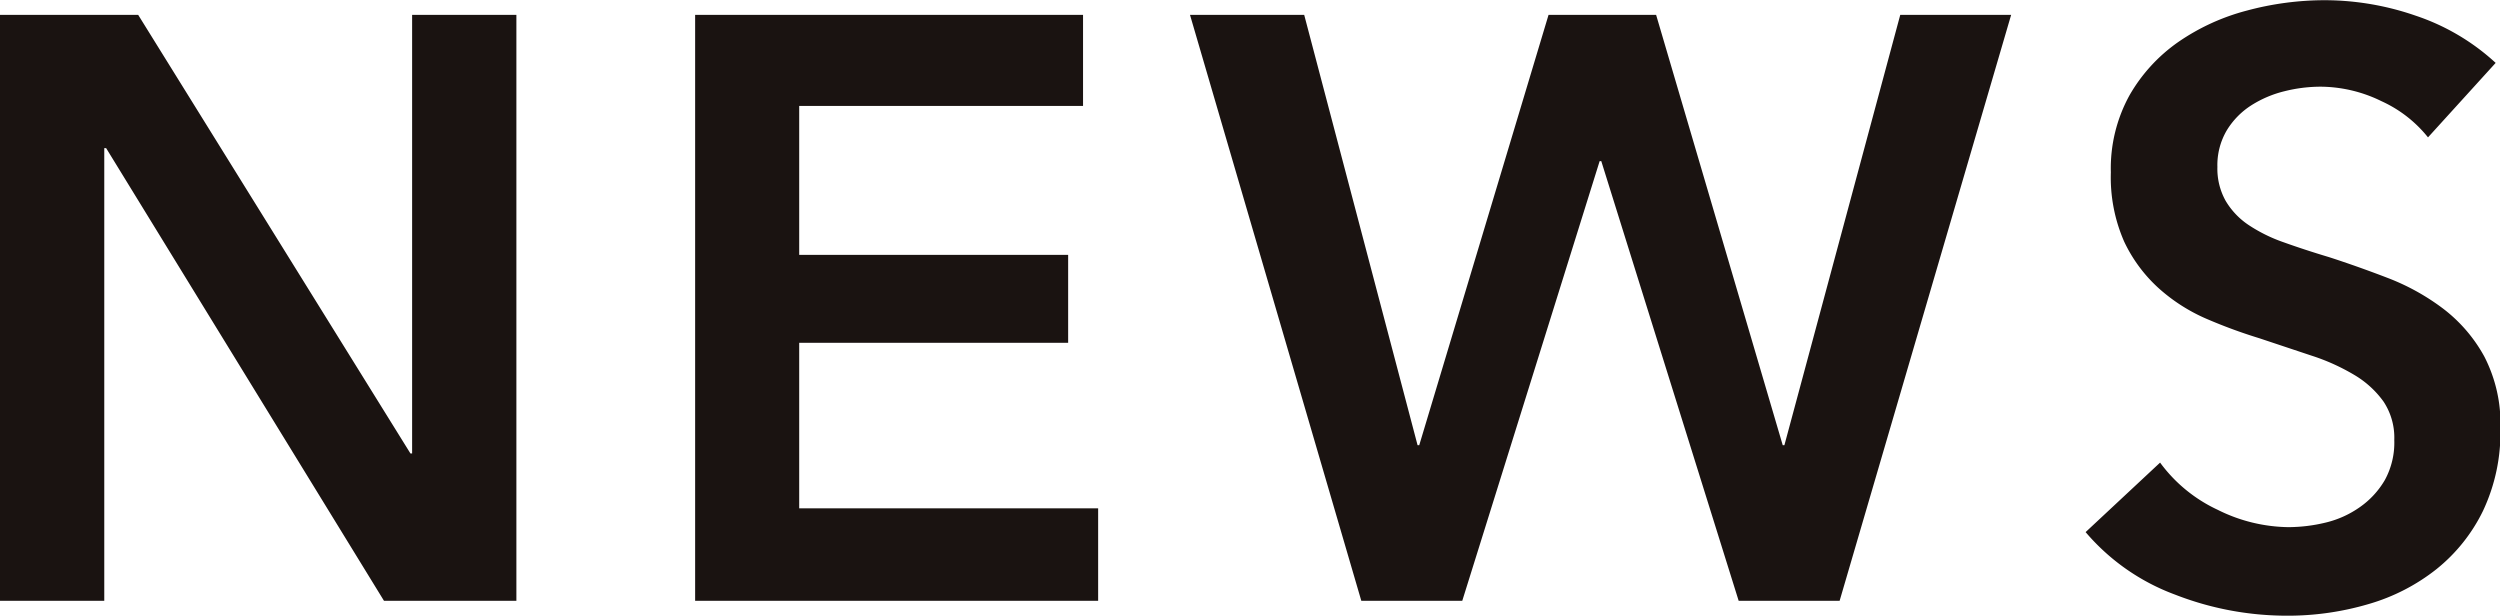 <svg xmlns="http://www.w3.org/2000/svg" width="48.336" height="11.904" viewBox="0 0 48.336 11.904">
  <path id="パス_1795" data-name="パス 1795" d="M1.248-11.328H3.92l5.264,8.48h.032v-8.48h2.016V0H8.672L3.3-8.752H3.264V0H1.248Zm13.44,0h7.5v1.76H16.7v2.88h5.2v1.7H16.7v3.2H22.48V0H14.688Zm9.568,0h2.208l2.192,8.32h.032l2.5-8.32h2.08l2.448,8.32h.032l2.24-8.32h2.144L36.816,0H34.864L32.208-8.5h-.032L29.52,0H27.568ZM48.192-8.96a2.448,2.448,0,0,0-.9-.7,2.7,2.7,0,0,0-1.176-.28,2.893,2.893,0,0,0-.7.088,2.146,2.146,0,0,0-.64.272,1.5,1.5,0,0,0-.472.48,1.322,1.322,0,0,0-.184.712,1.272,1.272,0,0,0,.16.656,1.456,1.456,0,0,0,.44.464,2.993,2.993,0,0,0,.68.336q.4.144.88.288.544.176,1.128.4a4.369,4.369,0,0,1,1.072.592,2.934,2.934,0,0,1,.8.928,2.828,2.828,0,0,1,.312,1.392,3.553,3.553,0,0,1-.336,1.592,3.285,3.285,0,0,1-.9,1.128A3.821,3.821,0,0,1,47.04.064a5.52,5.52,0,0,1-1.584.224A5.946,5.946,0,0,1,43.3-.12a4.172,4.172,0,0,1-1.728-1.208l1.44-1.344a2.892,2.892,0,0,0,1.112.912,3.131,3.131,0,0,0,1.368.336,3.09,3.09,0,0,0,.72-.088,1.919,1.919,0,0,0,.664-.3,1.657,1.657,0,0,0,.48-.52,1.506,1.506,0,0,0,.184-.776,1.263,1.263,0,0,0-.208-.744,1.86,1.86,0,0,0-.56-.512,4.02,4.02,0,0,0-.832-.376l-1.008-.336A9.986,9.986,0,0,1,43.9-5.456a3.4,3.4,0,0,1-.92-.592,2.861,2.861,0,0,1-.664-.9,3.092,3.092,0,0,1-.256-1.336,2.928,2.928,0,0,1,.36-1.488,3.183,3.183,0,0,1,.944-1.032,4.2,4.2,0,0,1,1.328-.608,5.8,5.8,0,0,1,1.512-.2,5.386,5.386,0,0,1,1.752.3A4.281,4.281,0,0,1,49.5-10.4Z" transform="translate(-1.248 11.616)" fill="#1a1311"/>
</svg>

